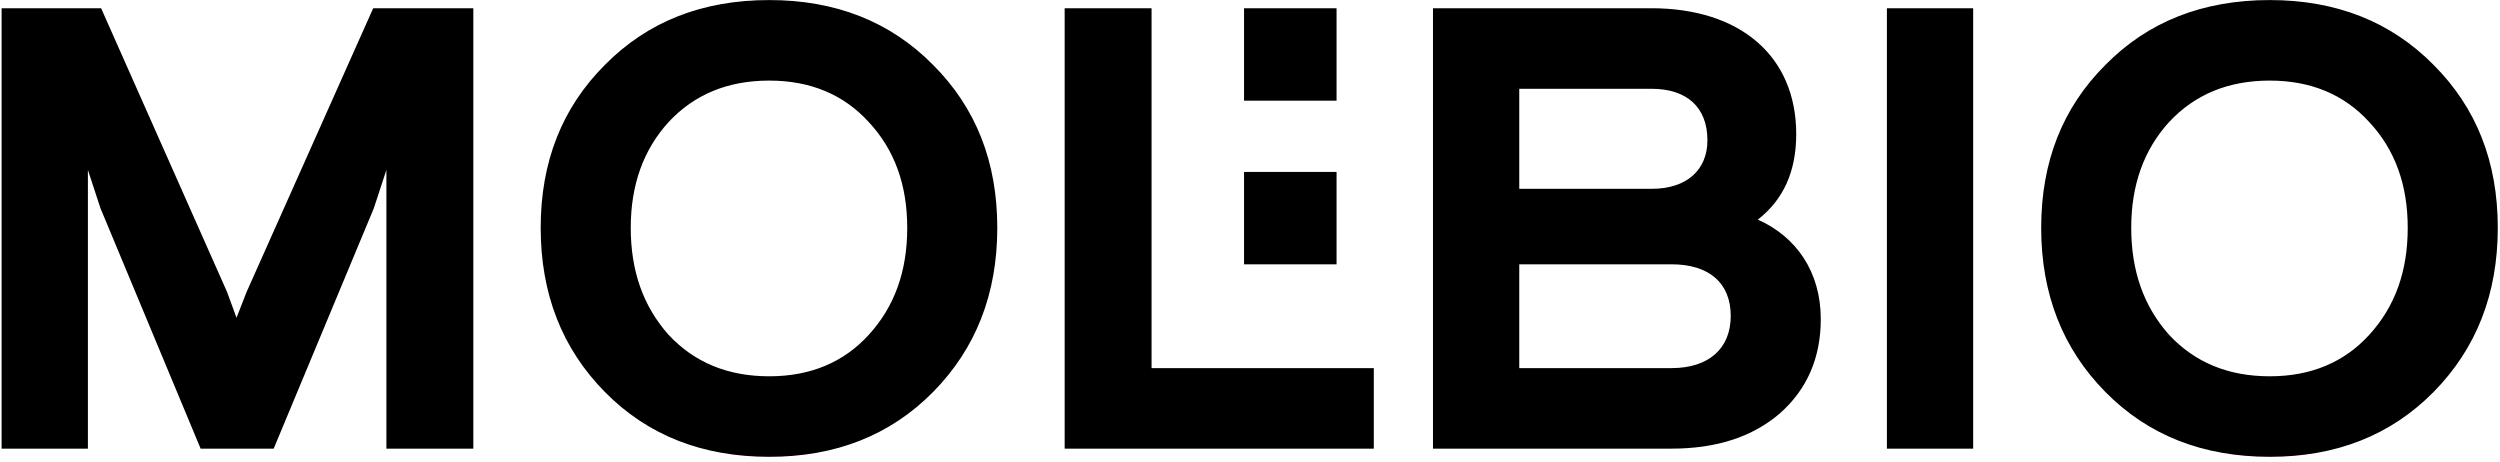 <svg xmlns="http://www.w3.org/2000/svg" width="211" height="39" viewBox="0 0 211 39">
    <path fill="#000" fill-rule="evenodd" d="M64.928.005c5.582 0 10.206 1.806 13.82 5.47 3.615 3.61 5.423 8.176 5.423 13.752 0 5.576-1.808 10.195-5.422 13.86-3.615 3.663-8.239 5.469-13.82 5.469-5.635 0-10.258-1.806-13.874-5.47-3.613-3.664-5.421-8.283-5.421-13.86 0-5.575 1.808-10.141 5.421-13.751 3.616-3.664 8.24-5.47 13.873-5.47zm126.643 0c5.582 0 10.205 1.806 13.82 5.47 3.614 3.61 5.422 8.176 5.422 13.752 0 5.576-1.808 10.195-5.422 13.86-3.615 3.663-8.238 5.469-13.82 5.469-5.634 0-10.259-1.806-13.873-5.47-3.615-3.664-5.422-8.283-5.422-13.86 0-5.575 1.807-10.141 5.422-13.751 3.614-3.664 8.239-5.47 13.873-5.47zM8.534.695l10.63 23.948.798 2.177.85-2.177L31.497.696h8.451v37.17h-7.336V14.341L31.55 17.58l-8.451 20.285h-6.166L8.481 17.58l-1.063-3.238v23.523H.135V.695h8.4zm88.658 0v30.373h18.757v6.797H89.857V.695h7.335zm42.184 0c7.495 0 12.225 4.037 12.225 10.62 0 3.133-1.062 5.523-3.242 7.222 3.242 1.433 5.315 4.407 5.315 8.39 0 3.291-1.169 5.947-3.454 7.964-2.286 1.965-5.316 2.974-9.142 2.974h-20.134V.695zm27.16 0v37.17h-7.281V.695h7.281zM64.928 6.802c-3.507 0-6.325 1.168-8.503 3.504-2.127 2.337-3.19 5.31-3.19 8.92 0 3.665 1.063 6.639 3.19 9.028 2.178 2.337 4.996 3.505 8.503 3.505 3.456 0 6.274-1.168 8.4-3.505 2.179-2.39 3.242-5.363 3.242-9.027 0-3.61-1.063-6.584-3.243-8.92-2.125-2.337-4.943-3.505-8.399-3.505zm126.643 0c-3.509 0-6.326 1.168-8.505 3.504-2.126 2.337-3.19 5.31-3.19 8.92 0 3.665 1.064 6.639 3.19 9.028 2.18 2.337 4.996 3.505 8.505 3.505 3.455 0 6.272-1.168 8.399-3.505 2.18-2.39 3.242-5.363 3.242-9.027 0-3.61-1.063-6.584-3.242-8.92-2.127-2.337-4.944-3.505-8.399-3.505zm-50.493 15.505h-12.852v8.761h12.852c3.136 0 4.996-1.646 4.996-4.407 0-2.76-1.807-4.354-4.996-4.354zm-28.272-7.799v7.801h-7.809v-7.8h7.81zm26.57-7.015h-11.15v8.442h11.204c2.923 0 4.677-1.593 4.677-4.089 0-2.814-1.754-4.353-4.73-4.353zM112.806.696v7.8h-7.809v-7.8h7.81z"/>
</svg>
